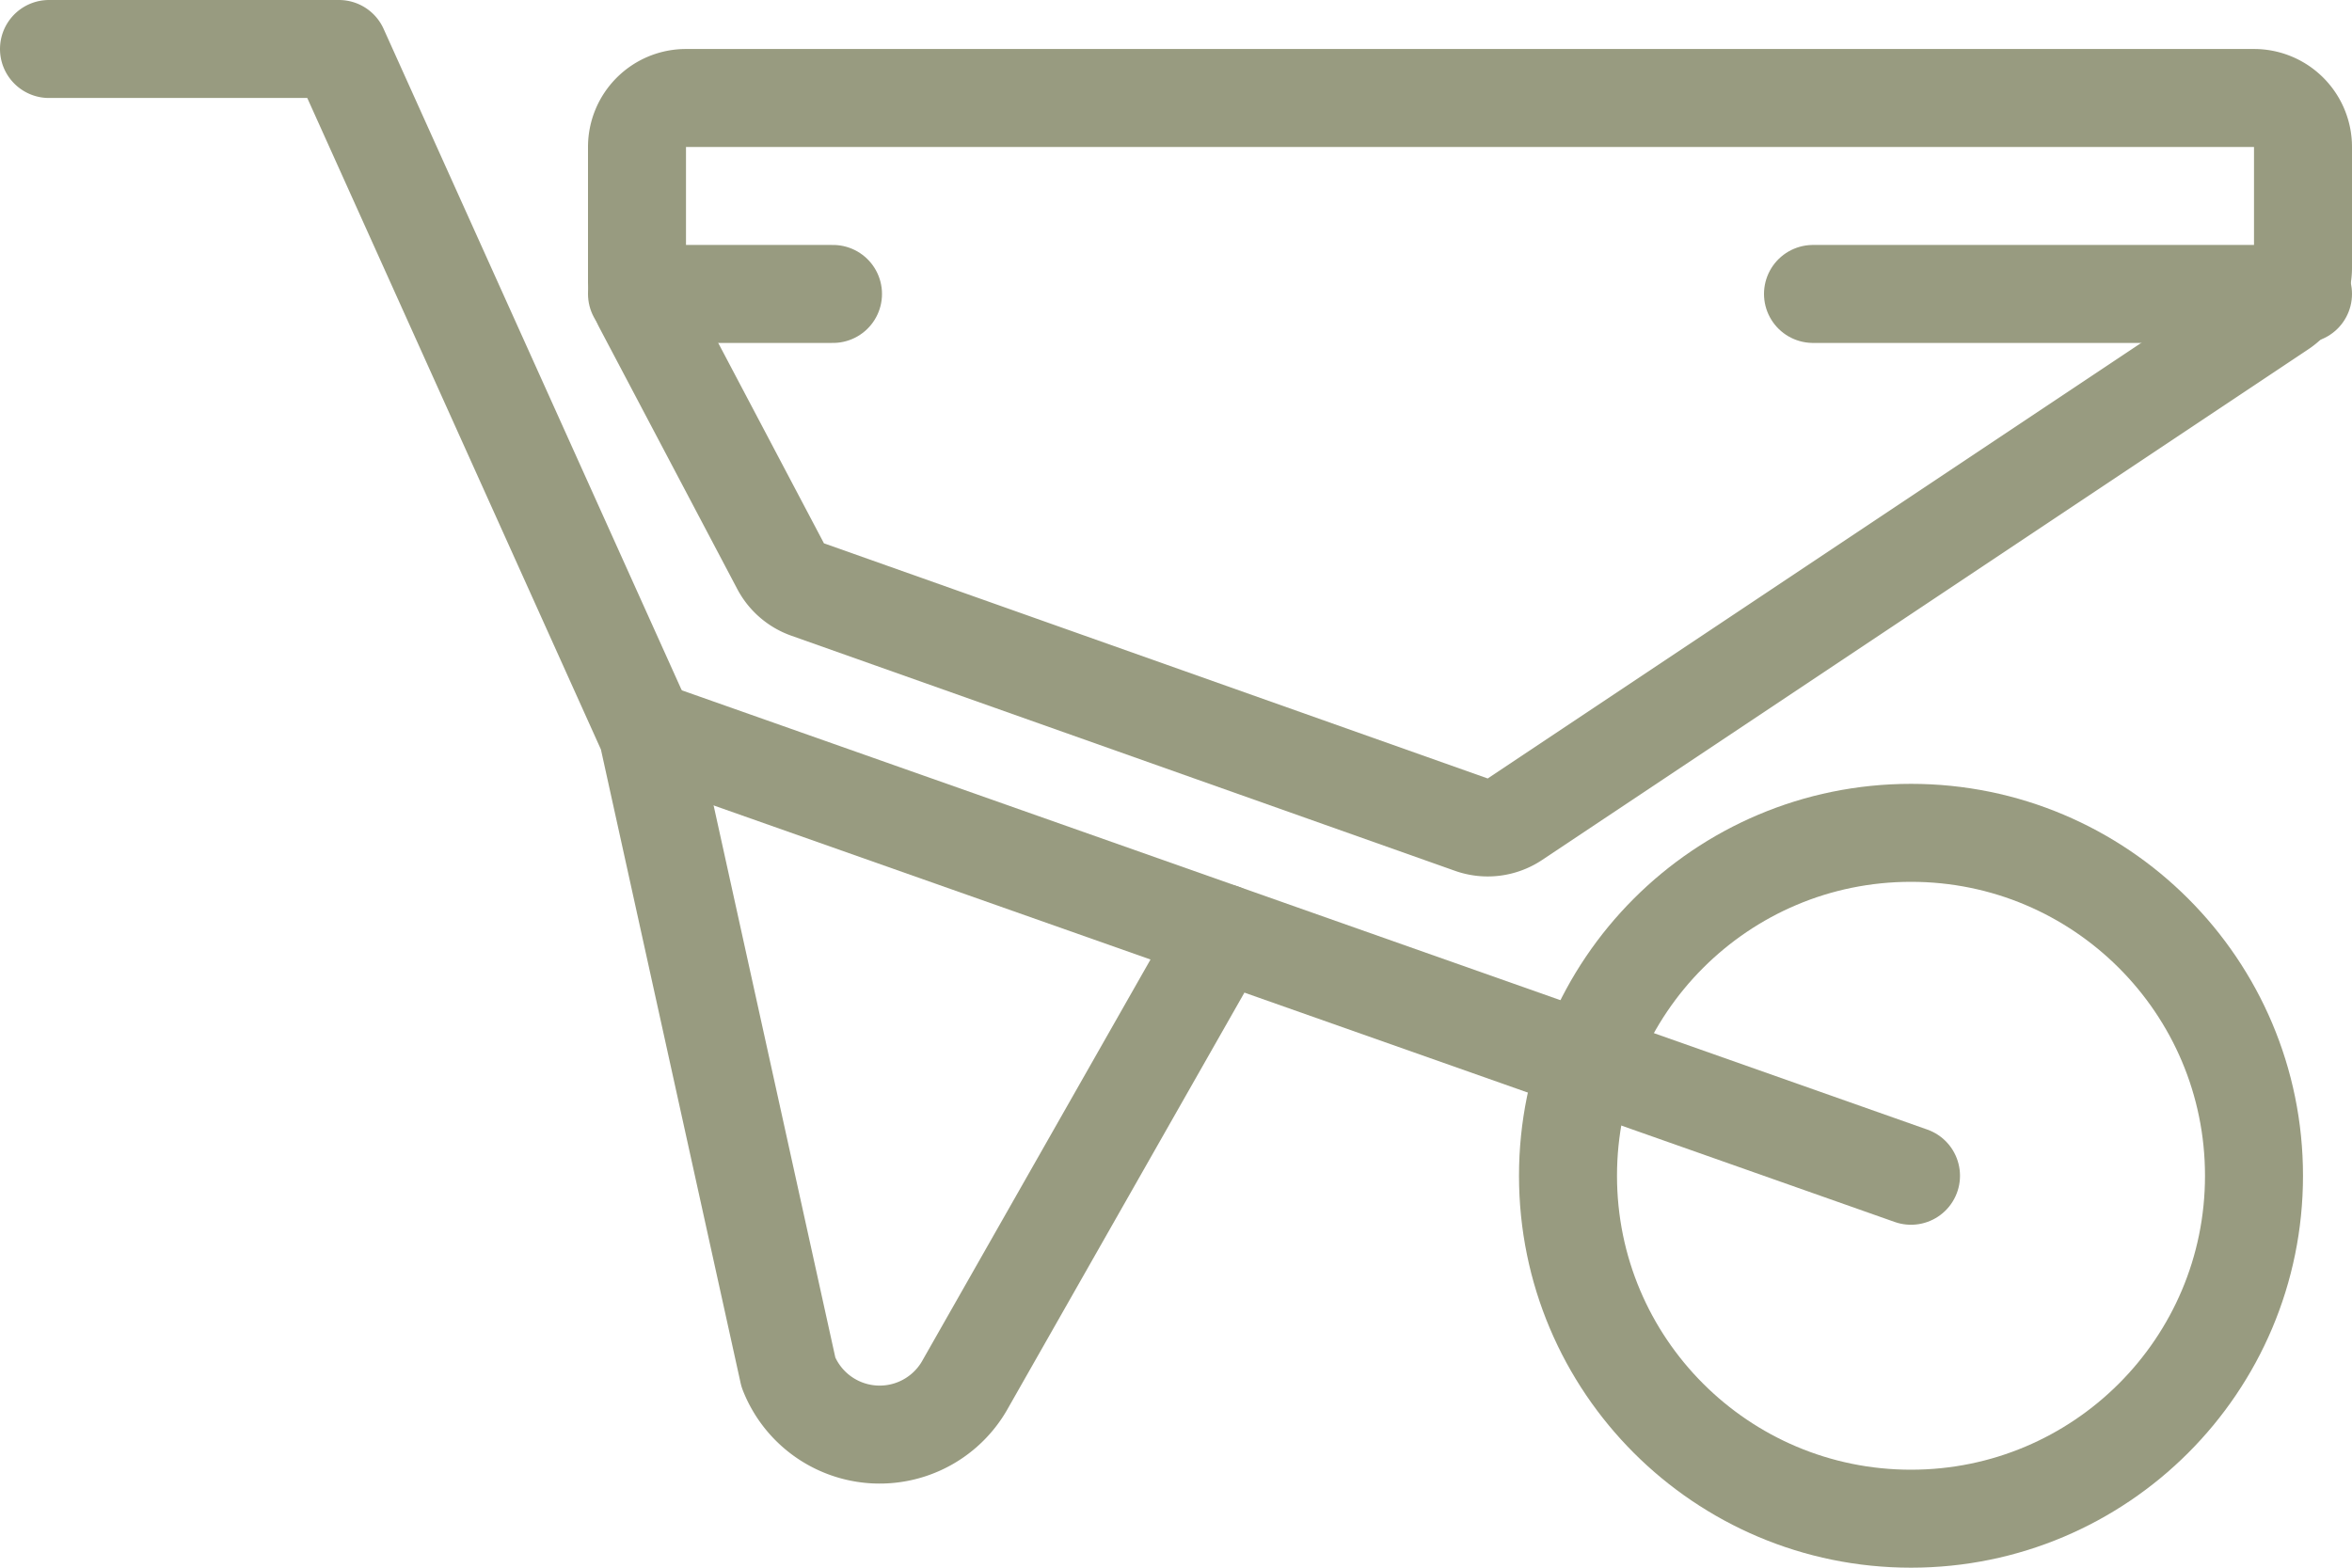 <svg id="Group_7281" data-name="Group 7281" xmlns="http://www.w3.org/2000/svg" xmlns:xlink="http://www.w3.org/1999/xlink" width="48" height="32" viewBox="0 0 48 32">
  <defs>
    <clipPath id="clip-path">
      <rect id="Rectangle_455" data-name="Rectangle 455" width="48" height="32" fill="none" stroke="#989b80" stroke-width="2"/>
    </clipPath>
  </defs>
  <g id="Group_7280" data-name="Group 7280" clip-path="url(#clip-path)">
    <path id="Path_2285" data-name="Path 2285" d="M30.028,16.833l-13.546-4.8a1,1,0,0,1-.551-.476L13.115,6.219A1.01,1.01,0,0,1,13,5.753V3a1,1,0,0,1,1-1H46a1,1,0,0,1,1,1V5.465a1,1,0,0,1-.445.832L30.917,16.722A1,1,0,0,1,30.028,16.833Z" fill="none" stroke="#989b80" stroke-linecap="round" stroke-linejoin="round" stroke-width="2"/>
    <path id="Path_2286" data-name="Path 2286" d="M24.94,19.041l-5.232,9.2a2,2,0,0,1-3.617-.226L13.218,14.982,6.917,1H1" fill="none" stroke="#989b80" stroke-linecap="round" stroke-linejoin="round" stroke-width="2"/>
    <line id="Line_33" data-name="Line 33" x1="25.687" y1="9.061" transform="translate(13.313 14.939)" fill="none" stroke="#989b80" stroke-linecap="round" stroke-linejoin="round" stroke-width="2"/>
    <circle id="Ellipse_5" data-name="Ellipse 5" cx="7" cy="7" r="7" transform="translate(32 17)" fill="none" stroke="#989b80" stroke-miterlimit="10" stroke-width="2"/>
    <line id="Line_34" data-name="Line 34" x1="10" transform="translate(37 6)" fill="none" stroke="#989b80" stroke-linecap="round" stroke-linejoin="round" stroke-width="2"/>
    <line id="Line_35" data-name="Line 35" x2="4" transform="translate(13 6)" fill="none" stroke="#989b80" stroke-linecap="round" stroke-linejoin="round" stroke-width="2"/>
  </g>
</svg>
